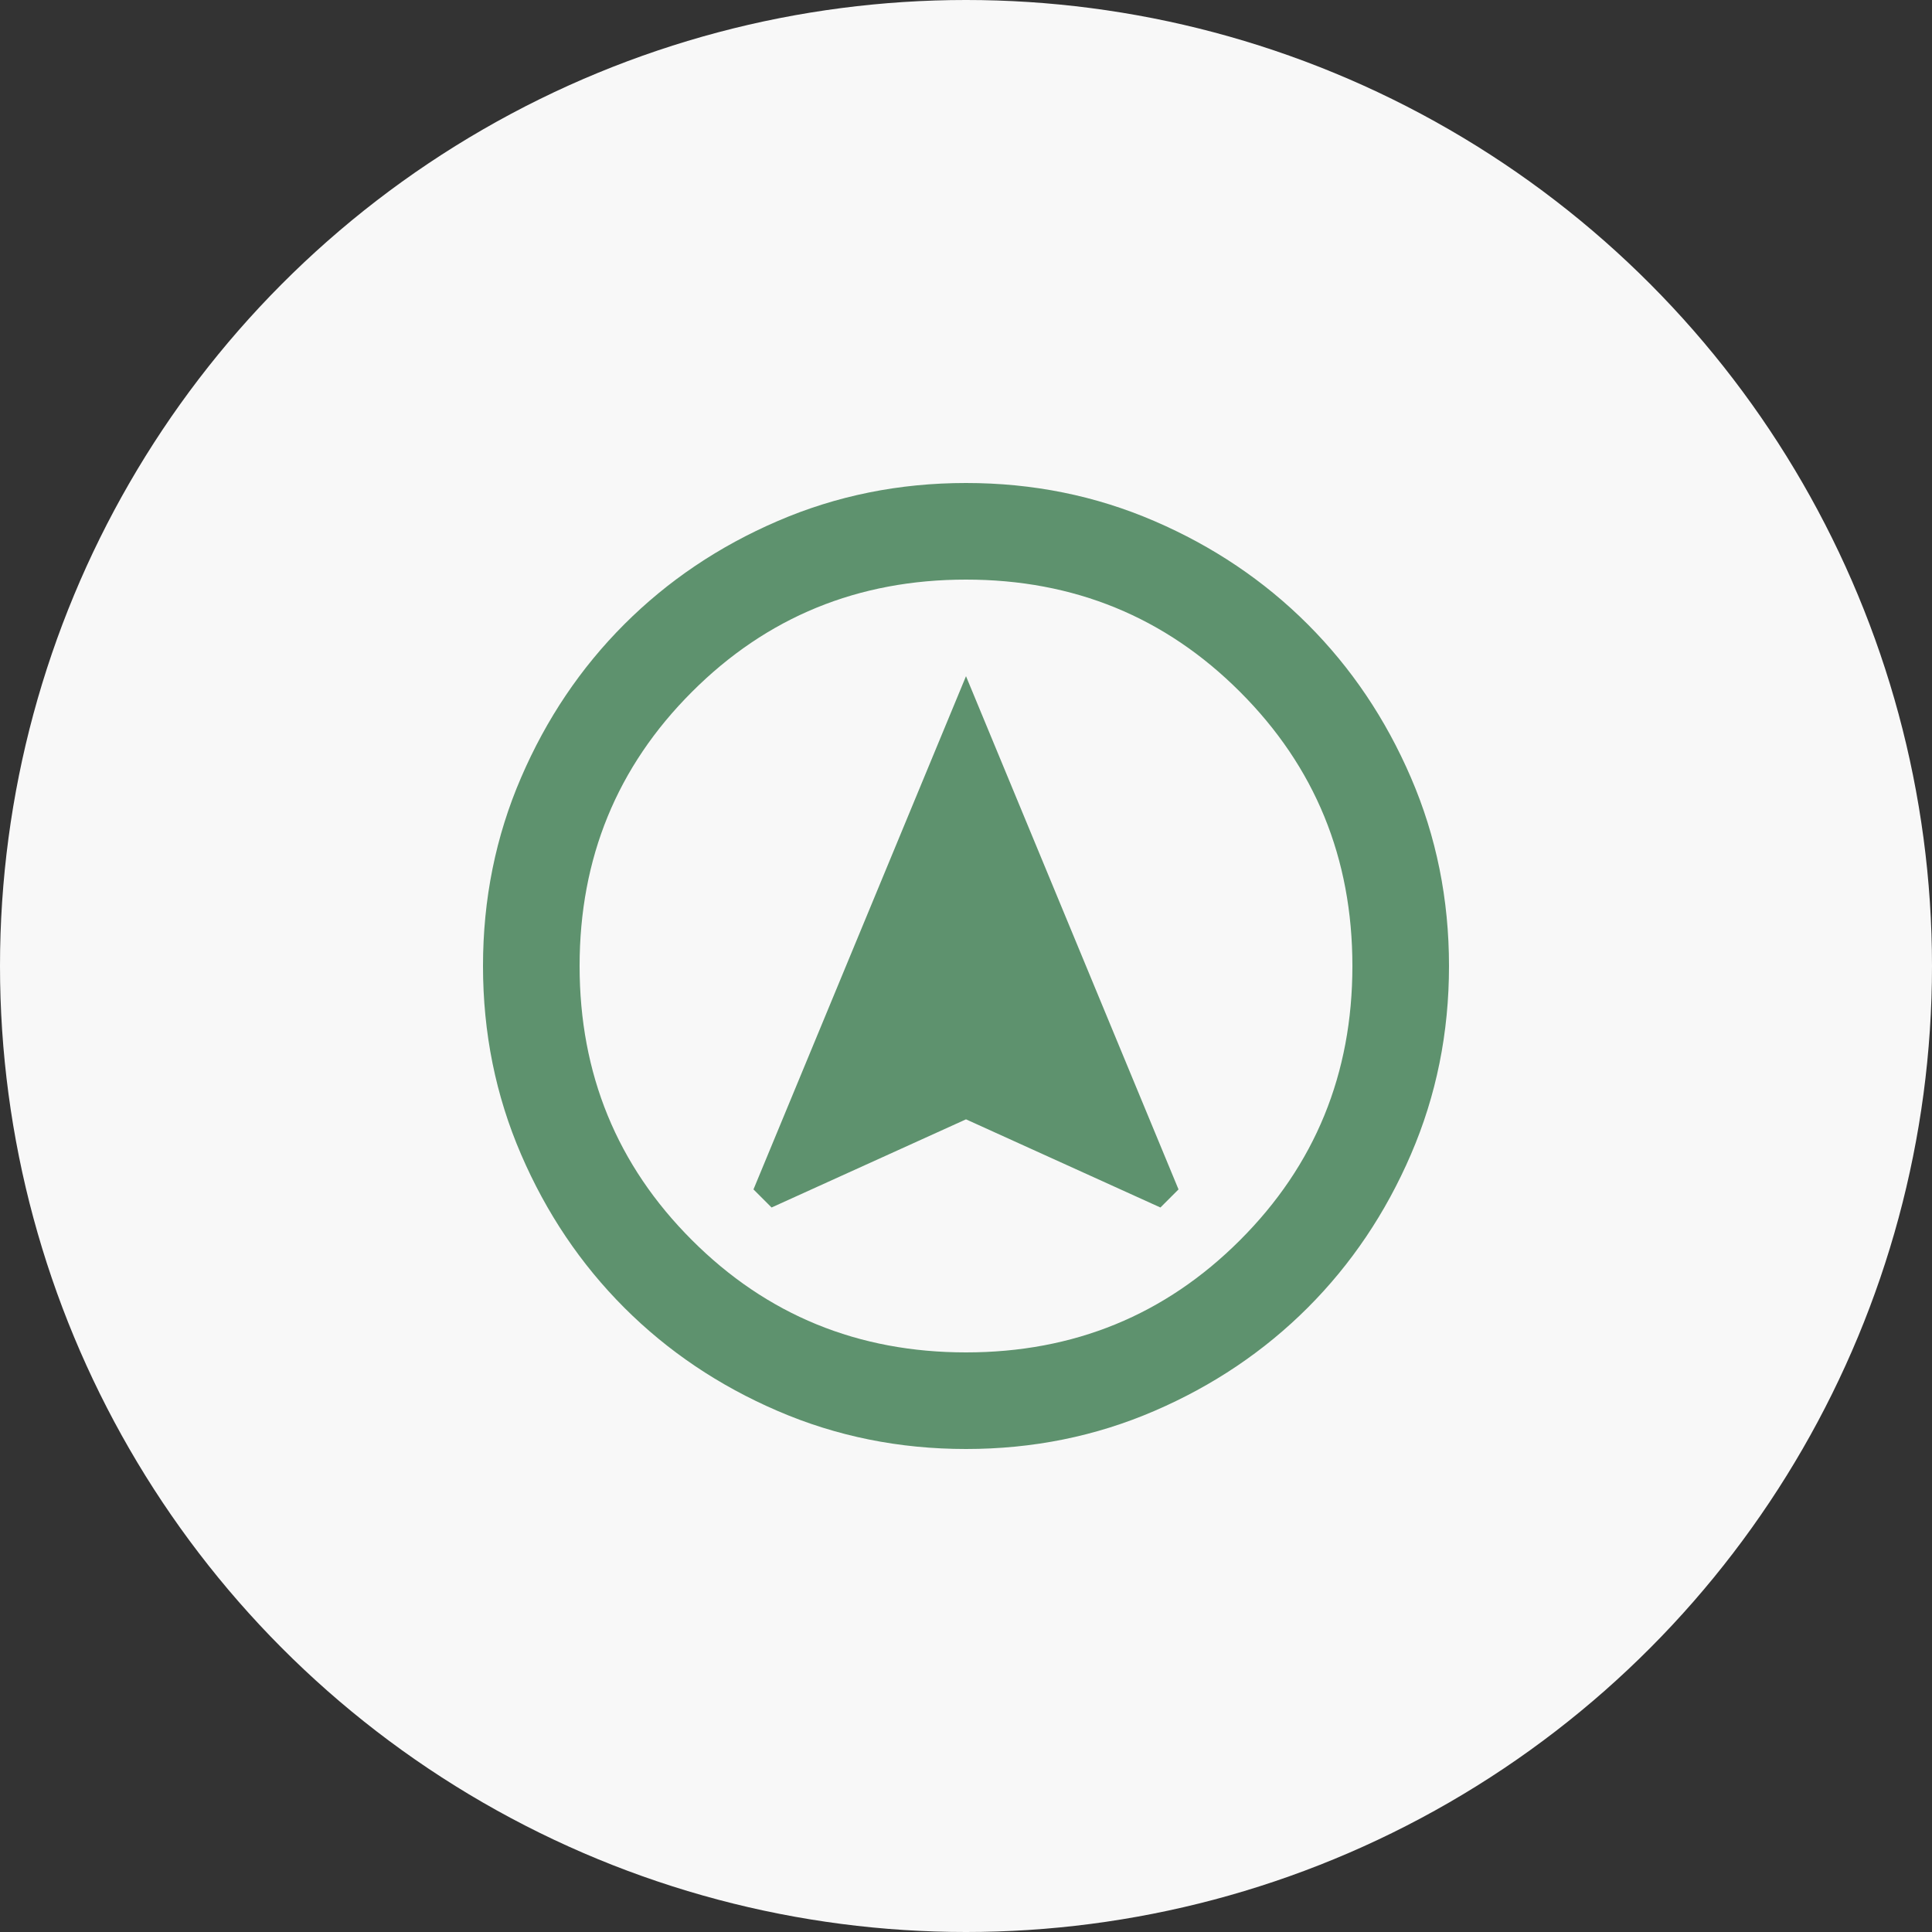 <?xml version="1.0" encoding="UTF-8"?>
<svg xmlns="http://www.w3.org/2000/svg" width="30" height="30" viewBox="0 0 30 30" fill="none">
  <rect x="0" y="0" width="30" height="30" fill="#333333" stroke="none"/>
  <circle cx="15" cy="15" r="15" fill="#F8F8F8"></circle>
  <mask id="mask0_185_1699" style="mask-type:alpha" maskUnits="userSpaceOnUse" x="6" y="6" width="18" height="18">
    <rect x="6" y="6" width="18" height="18" fill="#D9D9D9"></rect>
  </mask>
  <g mask="url(#mask0_185_1699)">
    <path d="M11.981 18.75L15 17.381L18.019 18.75L18.3 18.469L15 10.5L11.7 18.469L11.981 18.75ZM15 22.5C13.963 22.5 12.988 22.303 12.075 21.909C11.162 21.516 10.369 20.981 9.694 20.306C9.019 19.631 8.484 18.837 8.091 17.925C7.697 17.012 7.5 16.038 7.5 15C7.5 13.963 7.697 12.988 8.091 12.075C8.484 11.162 9.019 10.369 9.694 9.694C10.369 9.019 11.162 8.484 12.075 8.091C12.988 7.697 13.963 7.5 15 7.5C16.038 7.5 17.012 7.697 17.925 8.091C18.837 8.484 19.631 9.019 20.306 9.694C20.981 10.369 21.516 11.162 21.909 12.075C22.303 12.988 22.5 13.963 22.5 15C22.5 16.038 22.303 17.012 21.909 17.925C21.516 18.837 20.981 19.631 20.306 20.306C19.631 20.981 18.837 21.516 17.925 21.909C17.012 22.303 16.038 22.5 15 22.5ZM15 21C16.675 21 18.094 20.419 19.256 19.256C20.419 18.094 21 16.675 21 15C21 13.325 20.419 11.906 19.256 10.744C18.094 9.581 16.675 9 15 9C13.325 9 11.906 9.581 10.744 10.744C9.581 11.906 9 13.325 9 15C9 16.675 9.581 18.094 10.744 19.256C11.906 20.419 13.325 21 15 21Z" fill="#5E926E"></path>
  </g>
</svg>
